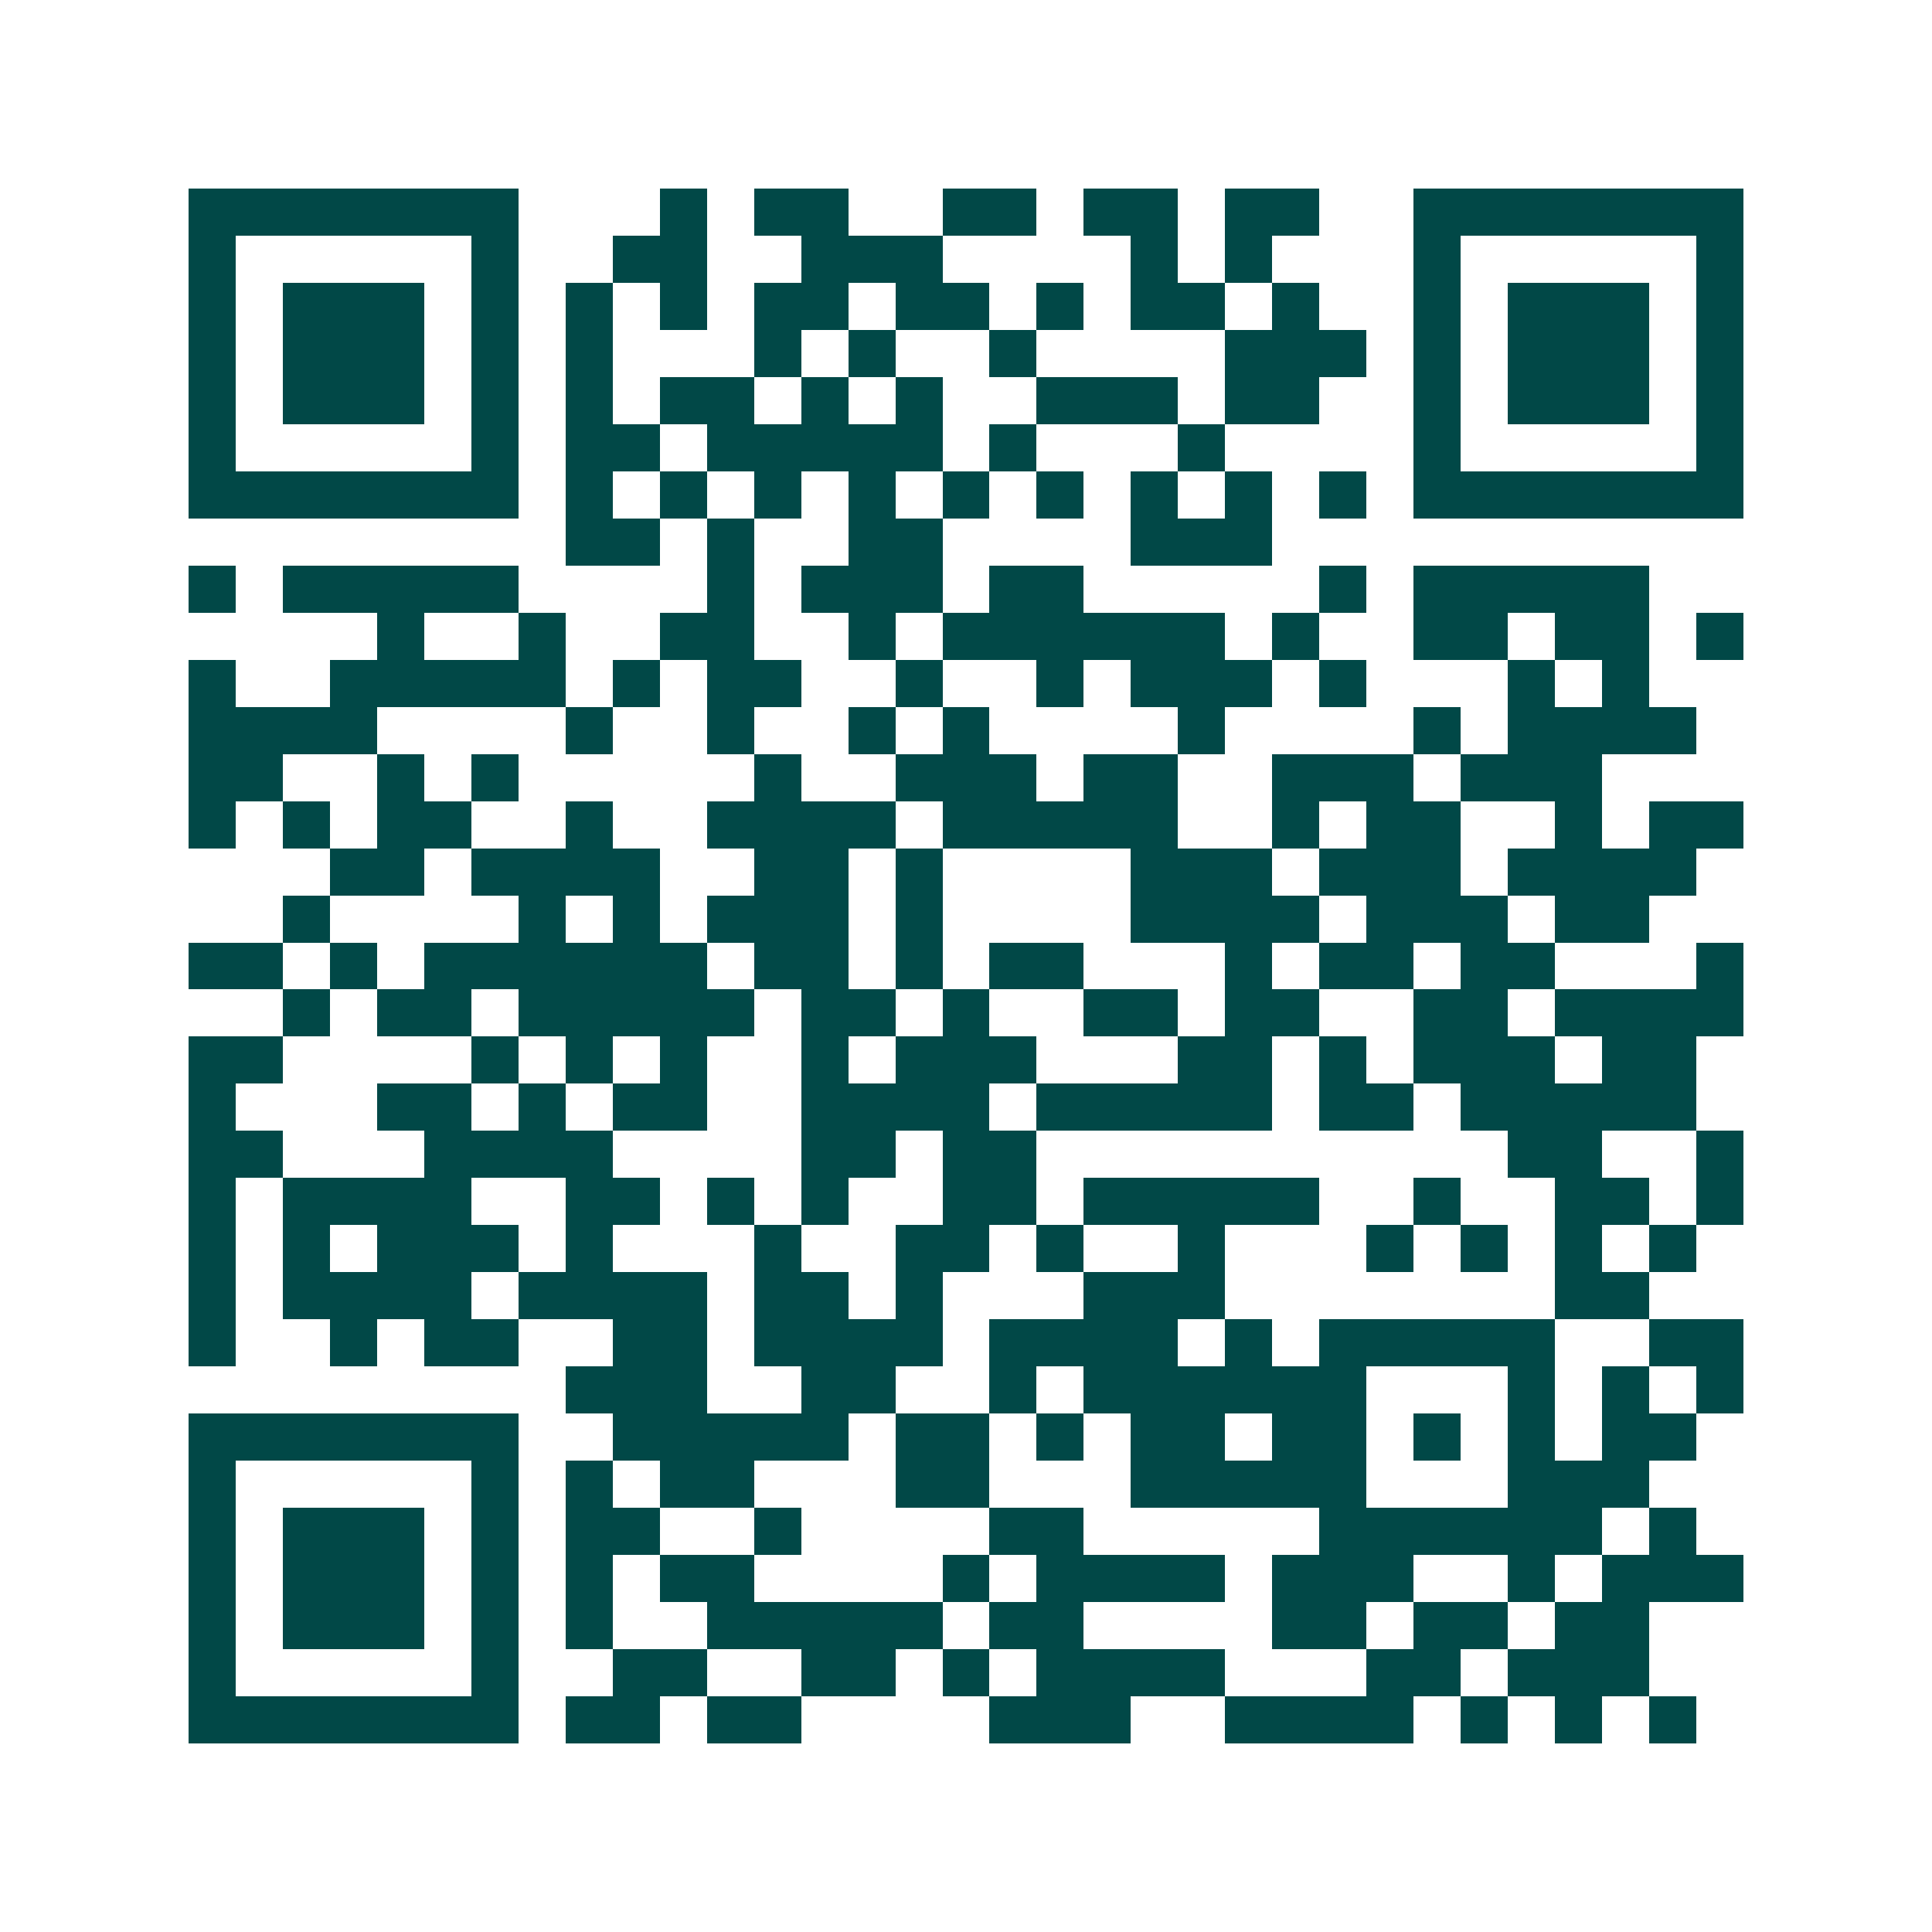 <svg xmlns="http://www.w3.org/2000/svg" width="200" height="200" viewBox="0 0 41 41" shape-rendering="crispEdges"><path fill="#ffffff" d="M0 0h41v41H0z"/><path stroke="#014847" d="M4 4.5h7m3 0h1m1 0h2m2 0h2m1 0h2m1 0h2m2 0h7M4 5.5h1m5 0h1m2 0h2m2 0h3m4 0h1m1 0h1m3 0h1m5 0h1M4 6.5h1m1 0h3m1 0h1m1 0h1m1 0h1m1 0h2m1 0h2m1 0h1m1 0h2m1 0h1m2 0h1m1 0h3m1 0h1M4 7.5h1m1 0h3m1 0h1m1 0h1m3 0h1m1 0h1m2 0h1m4 0h3m1 0h1m1 0h3m1 0h1M4 8.5h1m1 0h3m1 0h1m1 0h1m1 0h2m1 0h1m1 0h1m2 0h3m1 0h2m2 0h1m1 0h3m1 0h1M4 9.5h1m5 0h1m1 0h2m1 0h5m1 0h1m3 0h1m4 0h1m5 0h1M4 10.5h7m1 0h1m1 0h1m1 0h1m1 0h1m1 0h1m1 0h1m1 0h1m1 0h1m1 0h1m1 0h7M12 11.5h2m1 0h1m2 0h2m4 0h3M4 12.5h1m1 0h5m4 0h1m1 0h3m1 0h2m5 0h1m1 0h5M8 13.5h1m2 0h1m2 0h2m2 0h1m1 0h6m1 0h1m2 0h2m1 0h2m1 0h1M4 14.5h1m2 0h5m1 0h1m1 0h2m2 0h1m2 0h1m1 0h3m1 0h1m3 0h1m1 0h1M4 15.5h4m4 0h1m2 0h1m2 0h1m1 0h1m4 0h1m4 0h1m1 0h4M4 16.5h2m2 0h1m1 0h1m5 0h1m2 0h3m1 0h2m2 0h3m1 0h3M4 17.5h1m1 0h1m1 0h2m2 0h1m2 0h4m1 0h5m2 0h1m1 0h2m2 0h1m1 0h2M7 18.5h2m1 0h4m2 0h2m1 0h1m4 0h3m1 0h3m1 0h4M6 19.5h1m4 0h1m1 0h1m1 0h3m1 0h1m4 0h4m1 0h3m1 0h2M4 20.5h2m1 0h1m1 0h6m1 0h2m1 0h1m1 0h2m3 0h1m1 0h2m1 0h2m3 0h1M6 21.5h1m1 0h2m1 0h5m1 0h2m1 0h1m2 0h2m1 0h2m2 0h2m1 0h4M4 22.5h2m4 0h1m1 0h1m1 0h1m2 0h1m1 0h3m3 0h2m1 0h1m1 0h3m1 0h2M4 23.5h1m3 0h2m1 0h1m1 0h2m2 0h4m1 0h5m1 0h2m1 0h5M4 24.5h2m3 0h4m4 0h2m1 0h2m10 0h2m2 0h1M4 25.5h1m1 0h4m2 0h2m1 0h1m1 0h1m2 0h2m1 0h5m2 0h1m2 0h2m1 0h1M4 26.5h1m1 0h1m1 0h3m1 0h1m3 0h1m2 0h2m1 0h1m2 0h1m3 0h1m1 0h1m1 0h1m1 0h1M4 27.5h1m1 0h4m1 0h4m1 0h2m1 0h1m3 0h3m7 0h2M4 28.5h1m2 0h1m1 0h2m2 0h2m1 0h4m1 0h4m1 0h1m1 0h5m2 0h2M12 29.5h3m2 0h2m2 0h1m1 0h6m3 0h1m1 0h1m1 0h1M4 30.5h7m2 0h5m1 0h2m1 0h1m1 0h2m1 0h2m1 0h1m1 0h1m1 0h2M4 31.5h1m5 0h1m1 0h1m1 0h2m3 0h2m3 0h5m3 0h3M4 32.5h1m1 0h3m1 0h1m1 0h2m2 0h1m4 0h2m5 0h6m1 0h1M4 33.5h1m1 0h3m1 0h1m1 0h1m1 0h2m4 0h1m1 0h4m1 0h3m2 0h1m1 0h3M4 34.5h1m1 0h3m1 0h1m1 0h1m2 0h5m1 0h2m4 0h2m1 0h2m1 0h2M4 35.5h1m5 0h1m2 0h2m2 0h2m1 0h1m1 0h4m3 0h2m1 0h3M4 36.5h7m1 0h2m1 0h2m4 0h3m2 0h4m1 0h1m1 0h1m1 0h1"/></svg>

